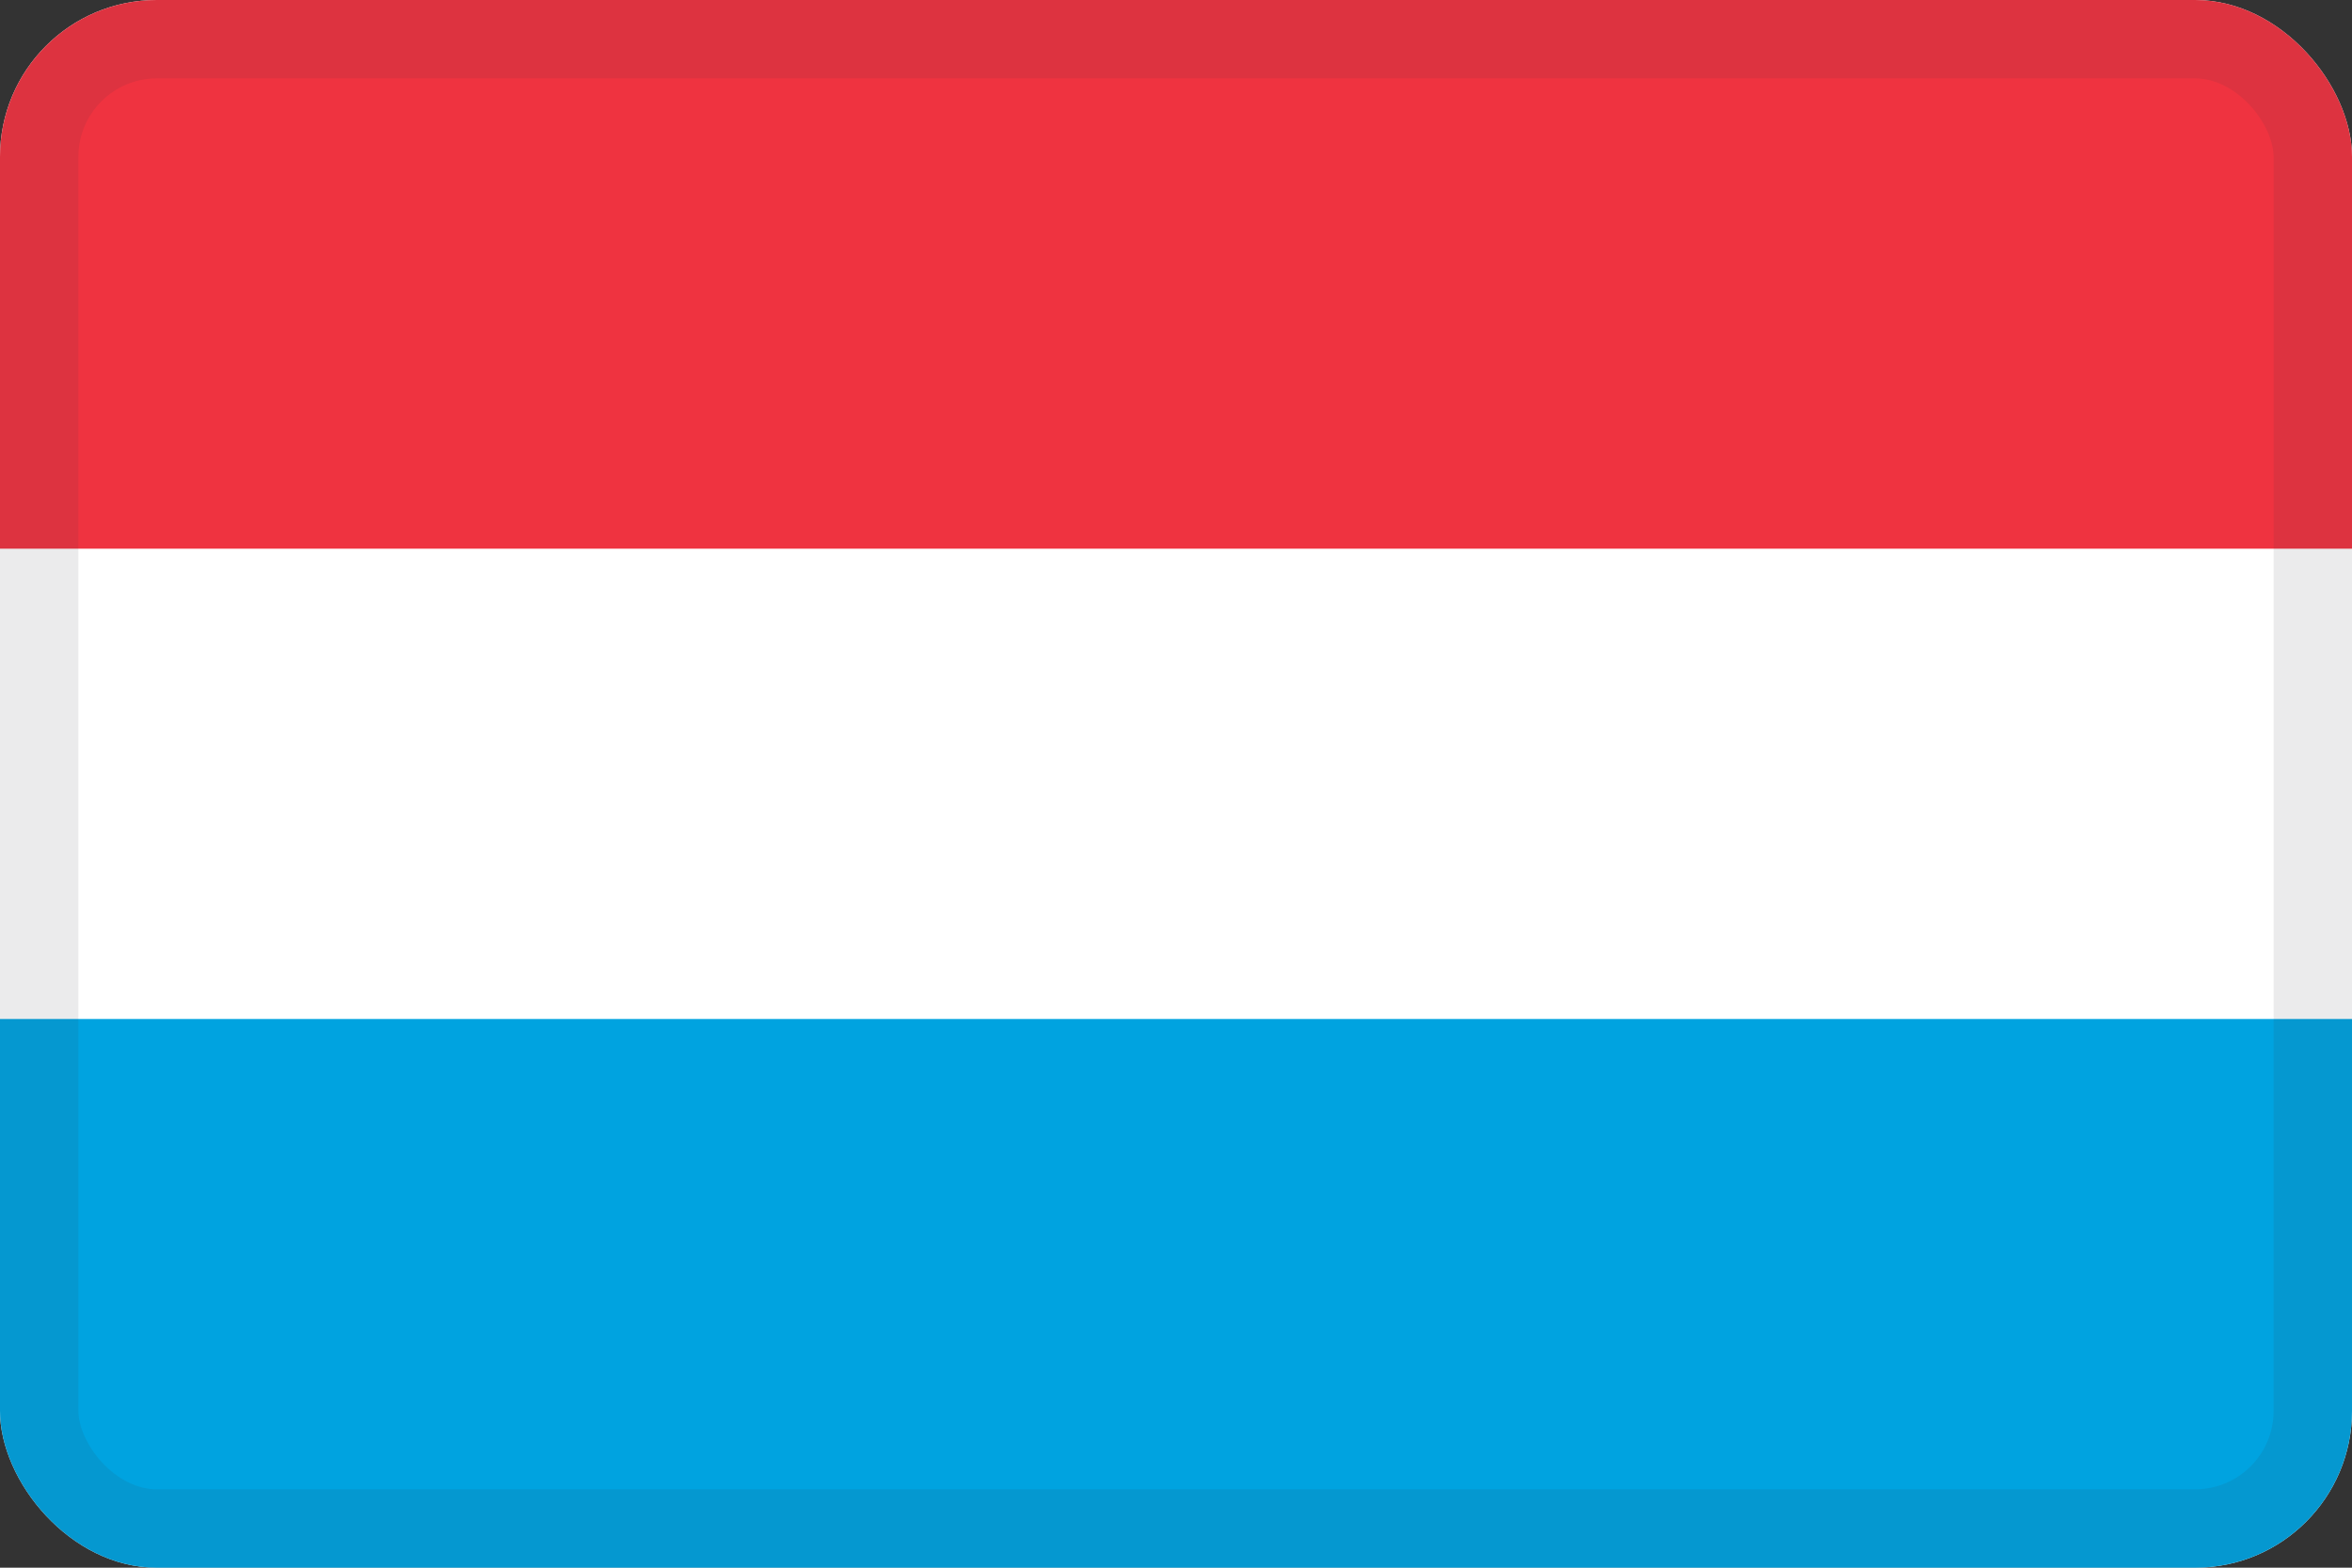 <svg width="30" height="20" viewBox="0 0 30 20" fill="none" xmlns="http://www.w3.org/2000/svg">
<rect x="0" y="0" width="30" height="20" fill="#333333" stroke="none"/>
<g clip-path="url(#clip0_44_14318)">
<path d="M30 0H0V20H30V0Z" fill="white"/>
<path d="M30 0H0V7H30V0Z" fill="#EF3340"/>
<path d="M30 13H0V20H30V13Z" fill="#00A3E0"/>
</g>
<rect x="0.5" y="0.5" width="29" height="19" rx="1.5" stroke="#343A40" stroke-opacity="0.1"/>
<defs>
<clipPath id="clip0_44_14318">
<rect width="30" height="20" rx="2" fill="white"/>
</clipPath>
</defs>
</svg>
